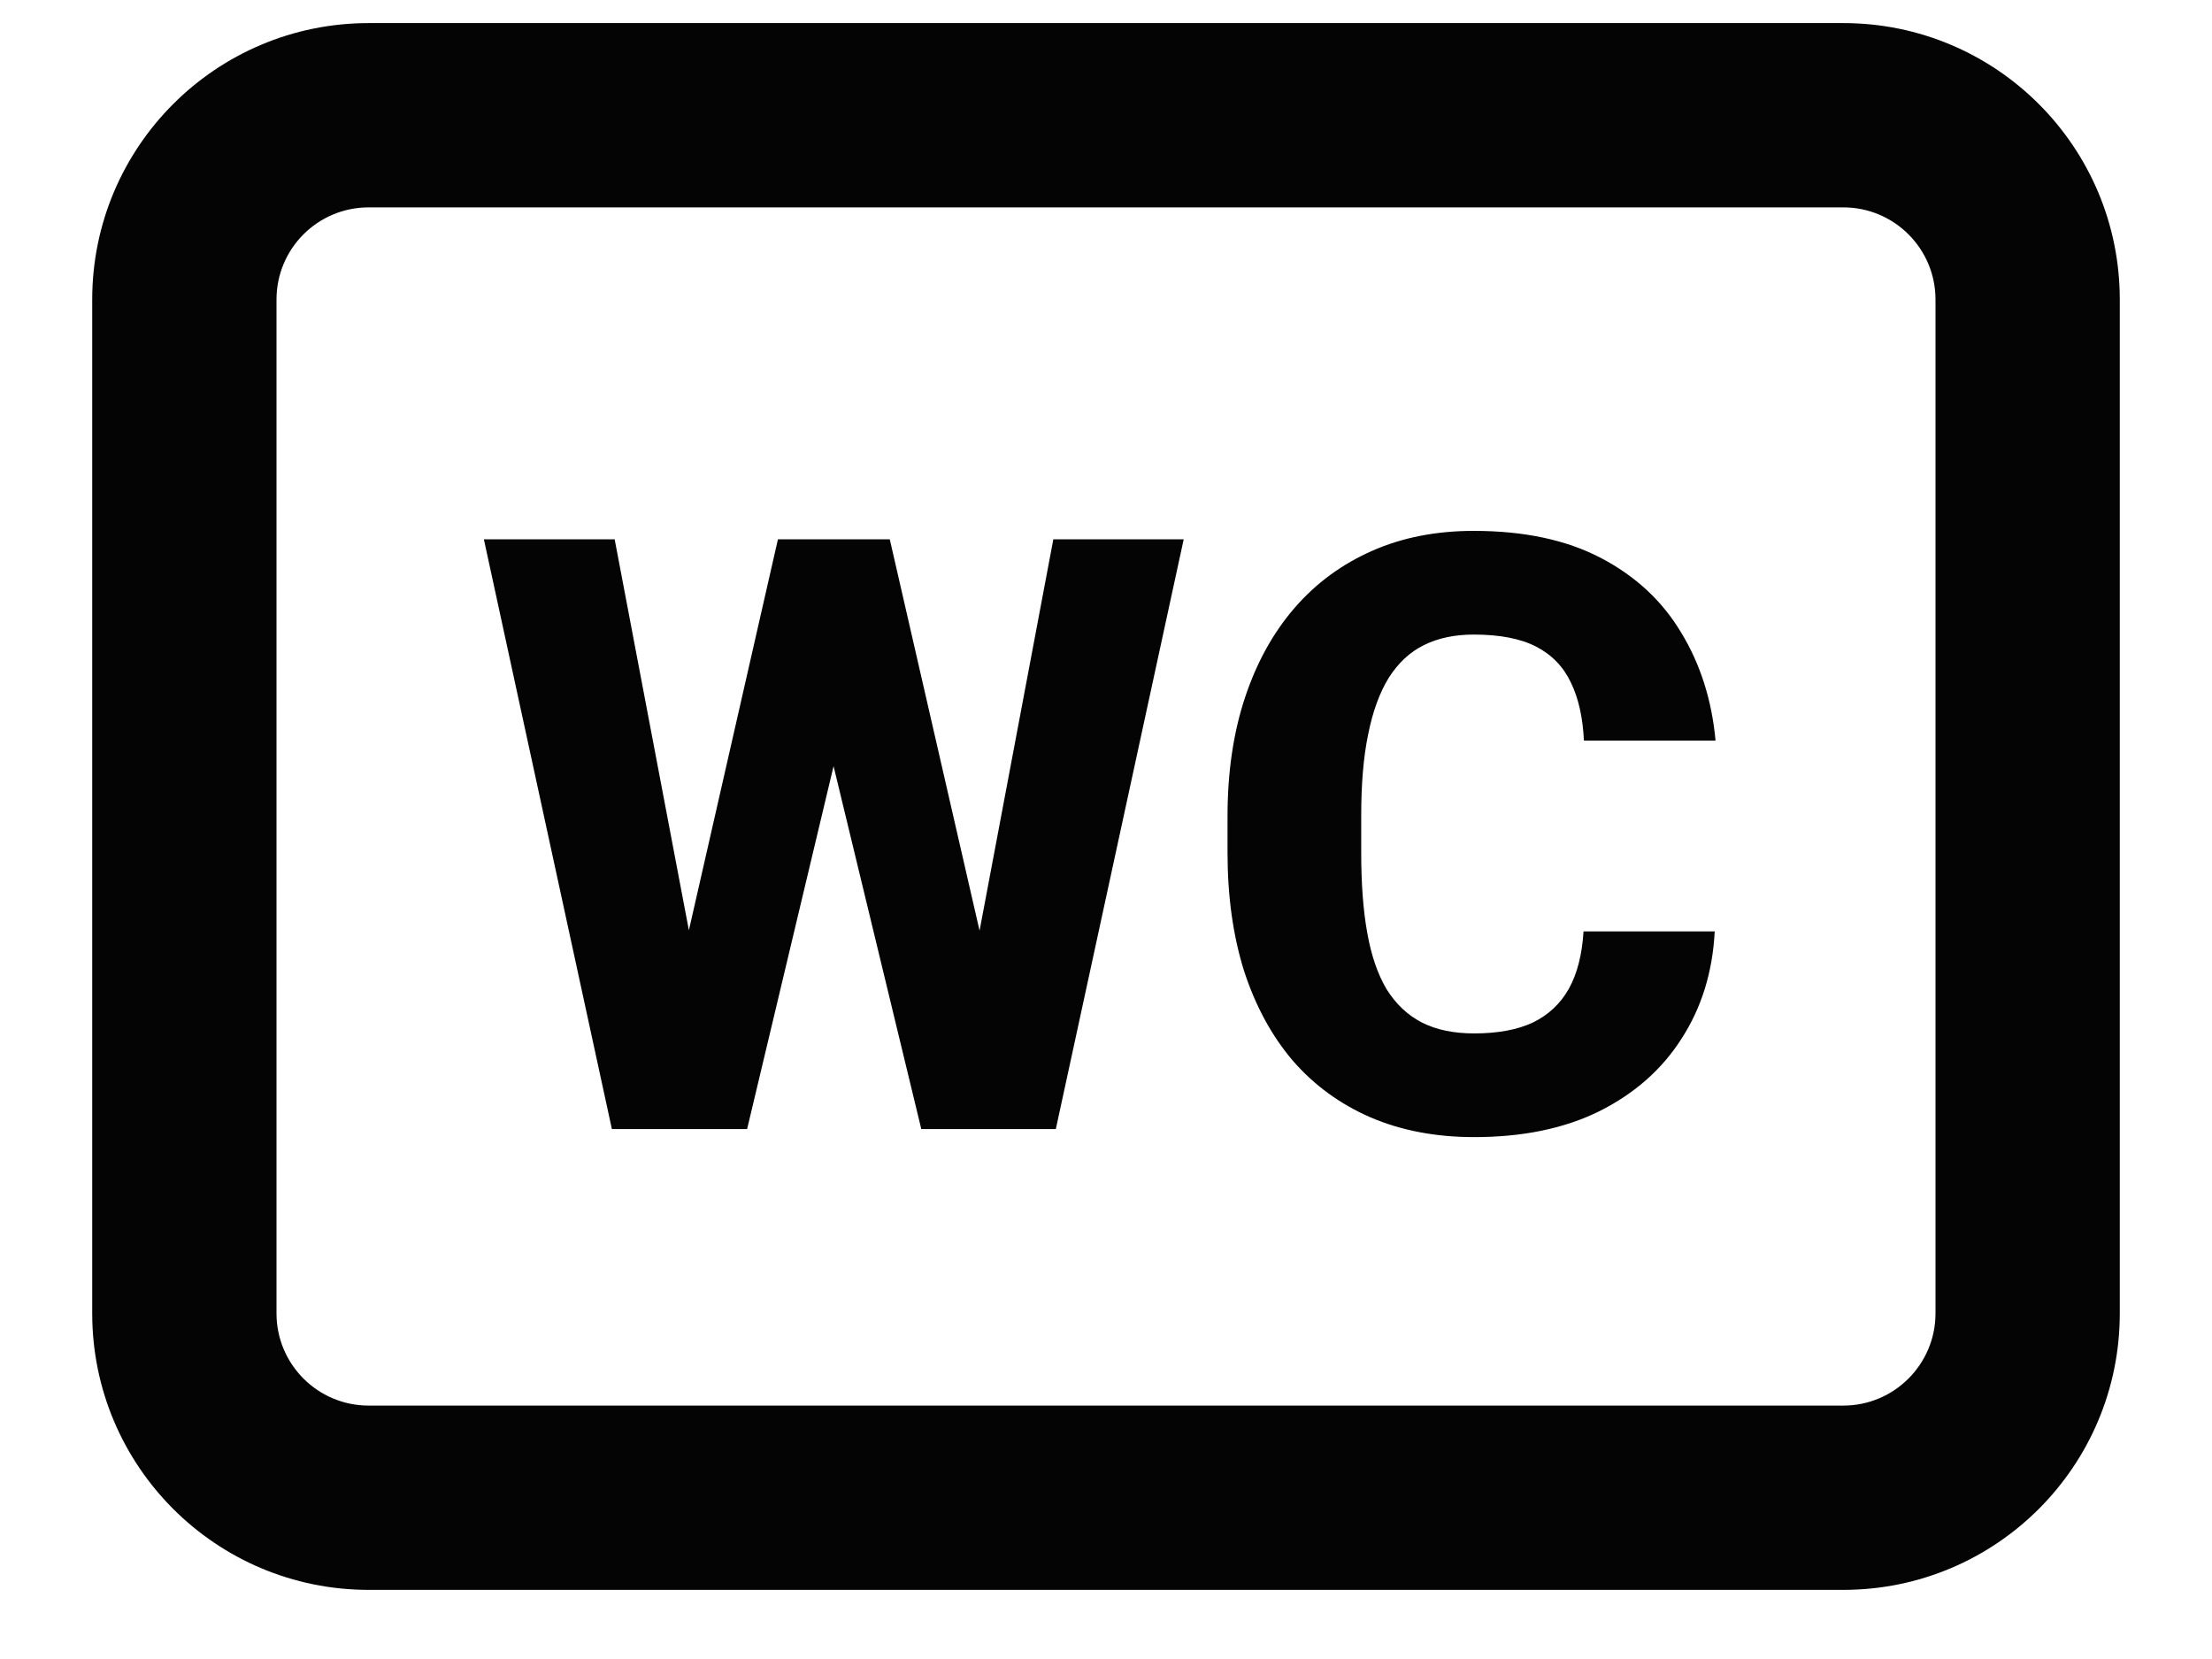 <svg width="16" height="12" viewBox="0 0 16 12" fill="none" xmlns="http://www.w3.org/2000/svg">
<path fill-rule="evenodd" clip-rule="evenodd" d="M2.667 1.5C2.298 1.5 2 1.798 2 2.167V9.5C2 9.868 2.298 10.167 2.667 10.167H13.333C13.701 10.167 14 9.868 14 9.5V2.167C14 1.798 13.701 1.5 13.333 1.5H2.667ZM2.667 0.167C1.562 0.167 0.667 1.062 0.667 2.167V9.5C0.667 10.605 1.562 11.5 2.667 11.5H13.333C14.438 11.5 15.333 10.605 15.333 9.5V2.167C15.333 1.062 14.438 0.167 13.333 0.167H2.667Z" fill="#040404"/>
<path d="M4.777 7.633L5.627 3.901H6.116L6.31 4.364L5.404 8.167H4.868L4.777 7.633ZM4.446 3.901L5.158 7.651L5.035 8.167H4.426L3.5 3.901H4.446ZM6.916 7.631L7.619 3.901H8.562L7.637 8.167H7.033L6.916 7.631ZM6.436 3.901L7.297 7.654L7.197 8.167H6.664L5.744 4.361L5.946 3.901H6.436Z" fill="#040404"/>
<path d="M11.454 6.737H12.403C12.388 7.03 12.308 7.289 12.163 7.513C12.021 7.736 11.822 7.911 11.568 8.038C11.315 8.163 11.013 8.225 10.663 8.225C10.384 8.225 10.134 8.177 9.913 8.082C9.692 7.986 9.505 7.849 9.351 7.672C9.198 7.492 9.081 7.276 8.999 7.024C8.919 6.77 8.879 6.484 8.879 6.166V5.905C8.879 5.587 8.921 5.3 9.005 5.047C9.089 4.793 9.209 4.576 9.365 4.396C9.521 4.216 9.709 4.079 9.928 3.983C10.146 3.887 10.391 3.84 10.66 3.84C11.023 3.84 11.33 3.905 11.58 4.036C11.83 4.167 12.023 4.346 12.16 4.575C12.299 4.803 12.382 5.064 12.409 5.357H11.457C11.449 5.191 11.418 5.051 11.363 4.938C11.309 4.823 11.225 4.736 11.111 4.677C10.998 4.619 10.848 4.59 10.66 4.59C10.523 4.59 10.403 4.615 10.3 4.666C10.198 4.716 10.113 4.796 10.045 4.903C9.979 5.01 9.929 5.147 9.896 5.313C9.862 5.477 9.846 5.673 9.846 5.899V6.166C9.846 6.39 9.86 6.585 9.89 6.749C9.919 6.913 9.966 7.048 10.03 7.156C10.097 7.263 10.182 7.343 10.285 7.396C10.389 7.449 10.515 7.475 10.663 7.475C10.833 7.475 10.975 7.449 11.088 7.396C11.201 7.341 11.288 7.259 11.349 7.15C11.409 7.041 11.444 6.903 11.454 6.737Z" fill="#040404"/>
</svg>
